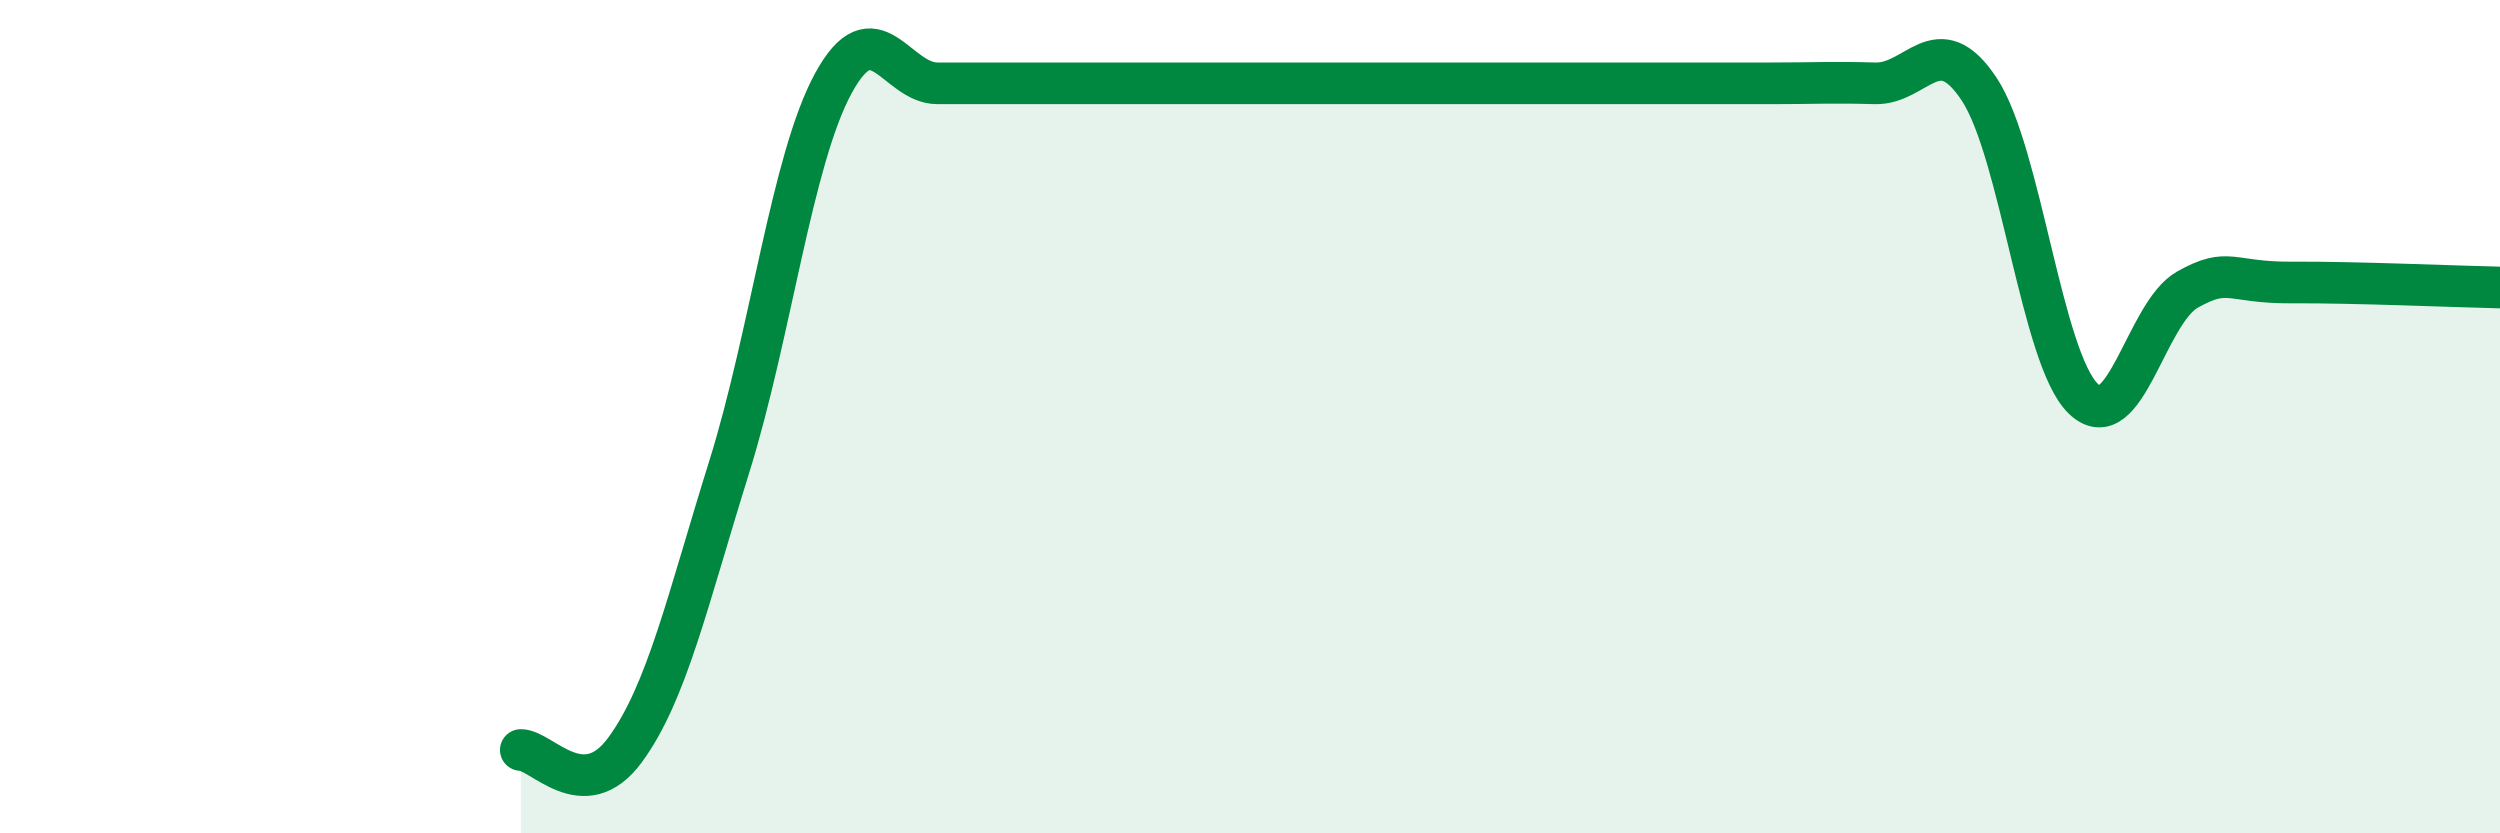 
    <svg width="60" height="20" viewBox="0 0 60 20" xmlns="http://www.w3.org/2000/svg">
      <path
        d="M 12.5,18 C 13,18 14,19.36 15,18 C 16,16.64 16.5,14.41 17.5,11.21 C 18.5,8.01 19,3.84 20,2 C 21,0.16 21.5,2 22.5,2 C 23.5,2 24,2 25,2 C 26,2 26.5,2 27.5,2 C 28.5,2 29,2 30,2 C 31,2 31.5,2 32.5,2 C 33.5,2 34,2 35,2 C 36,2 36.5,2 37.5,2 C 38.5,2 39,2 40,2 C 41,2 41.5,2 42.5,2 C 43.5,2 44,1.97 45,2 C 46,2.03 46.5,0.63 47.5,2.14 C 48.5,3.65 49,8.61 50,9.57 C 51,10.53 51.5,7.51 52.5,6.95 C 53.5,6.39 53.5,6.79 55,6.78 C 56.5,6.77 59,6.88 60,6.9L60 20L12.5 20Z"
        fill="#008740"
        opacity="0.1"
        stroke-linecap="round"
        stroke-linejoin="round"
      />
      <path
        d="M 12.5,18 C 13,18 14,19.36 15,18 C 16,16.64 16.5,14.41 17.5,11.21 C 18.5,8.01 19,3.84 20,2 C 21,0.16 21.5,2 22.5,2 C 23.5,2 24,2 25,2 C 26,2 26.5,2 27.5,2 C 28.5,2 29,2 30,2 C 31,2 31.5,2 32.5,2 C 33.5,2 34,2 35,2 C 36,2 36.5,2 37.5,2 C 38.5,2 39,2 40,2 C 41,2 41.5,2 42.5,2 C 43.5,2 44,1.97 45,2 C 46,2.03 46.5,0.63 47.5,2.14 C 48.5,3.65 49,8.61 50,9.57 C 51,10.53 51.5,7.51 52.5,6.95 C 53.5,6.39 53.5,6.79 55,6.78 C 56.5,6.77 59,6.88 60,6.9"
        stroke="#008740"
        stroke-width="1"
        fill="none"
        stroke-linecap="round"
        stroke-linejoin="round"
      />
    </svg>
  